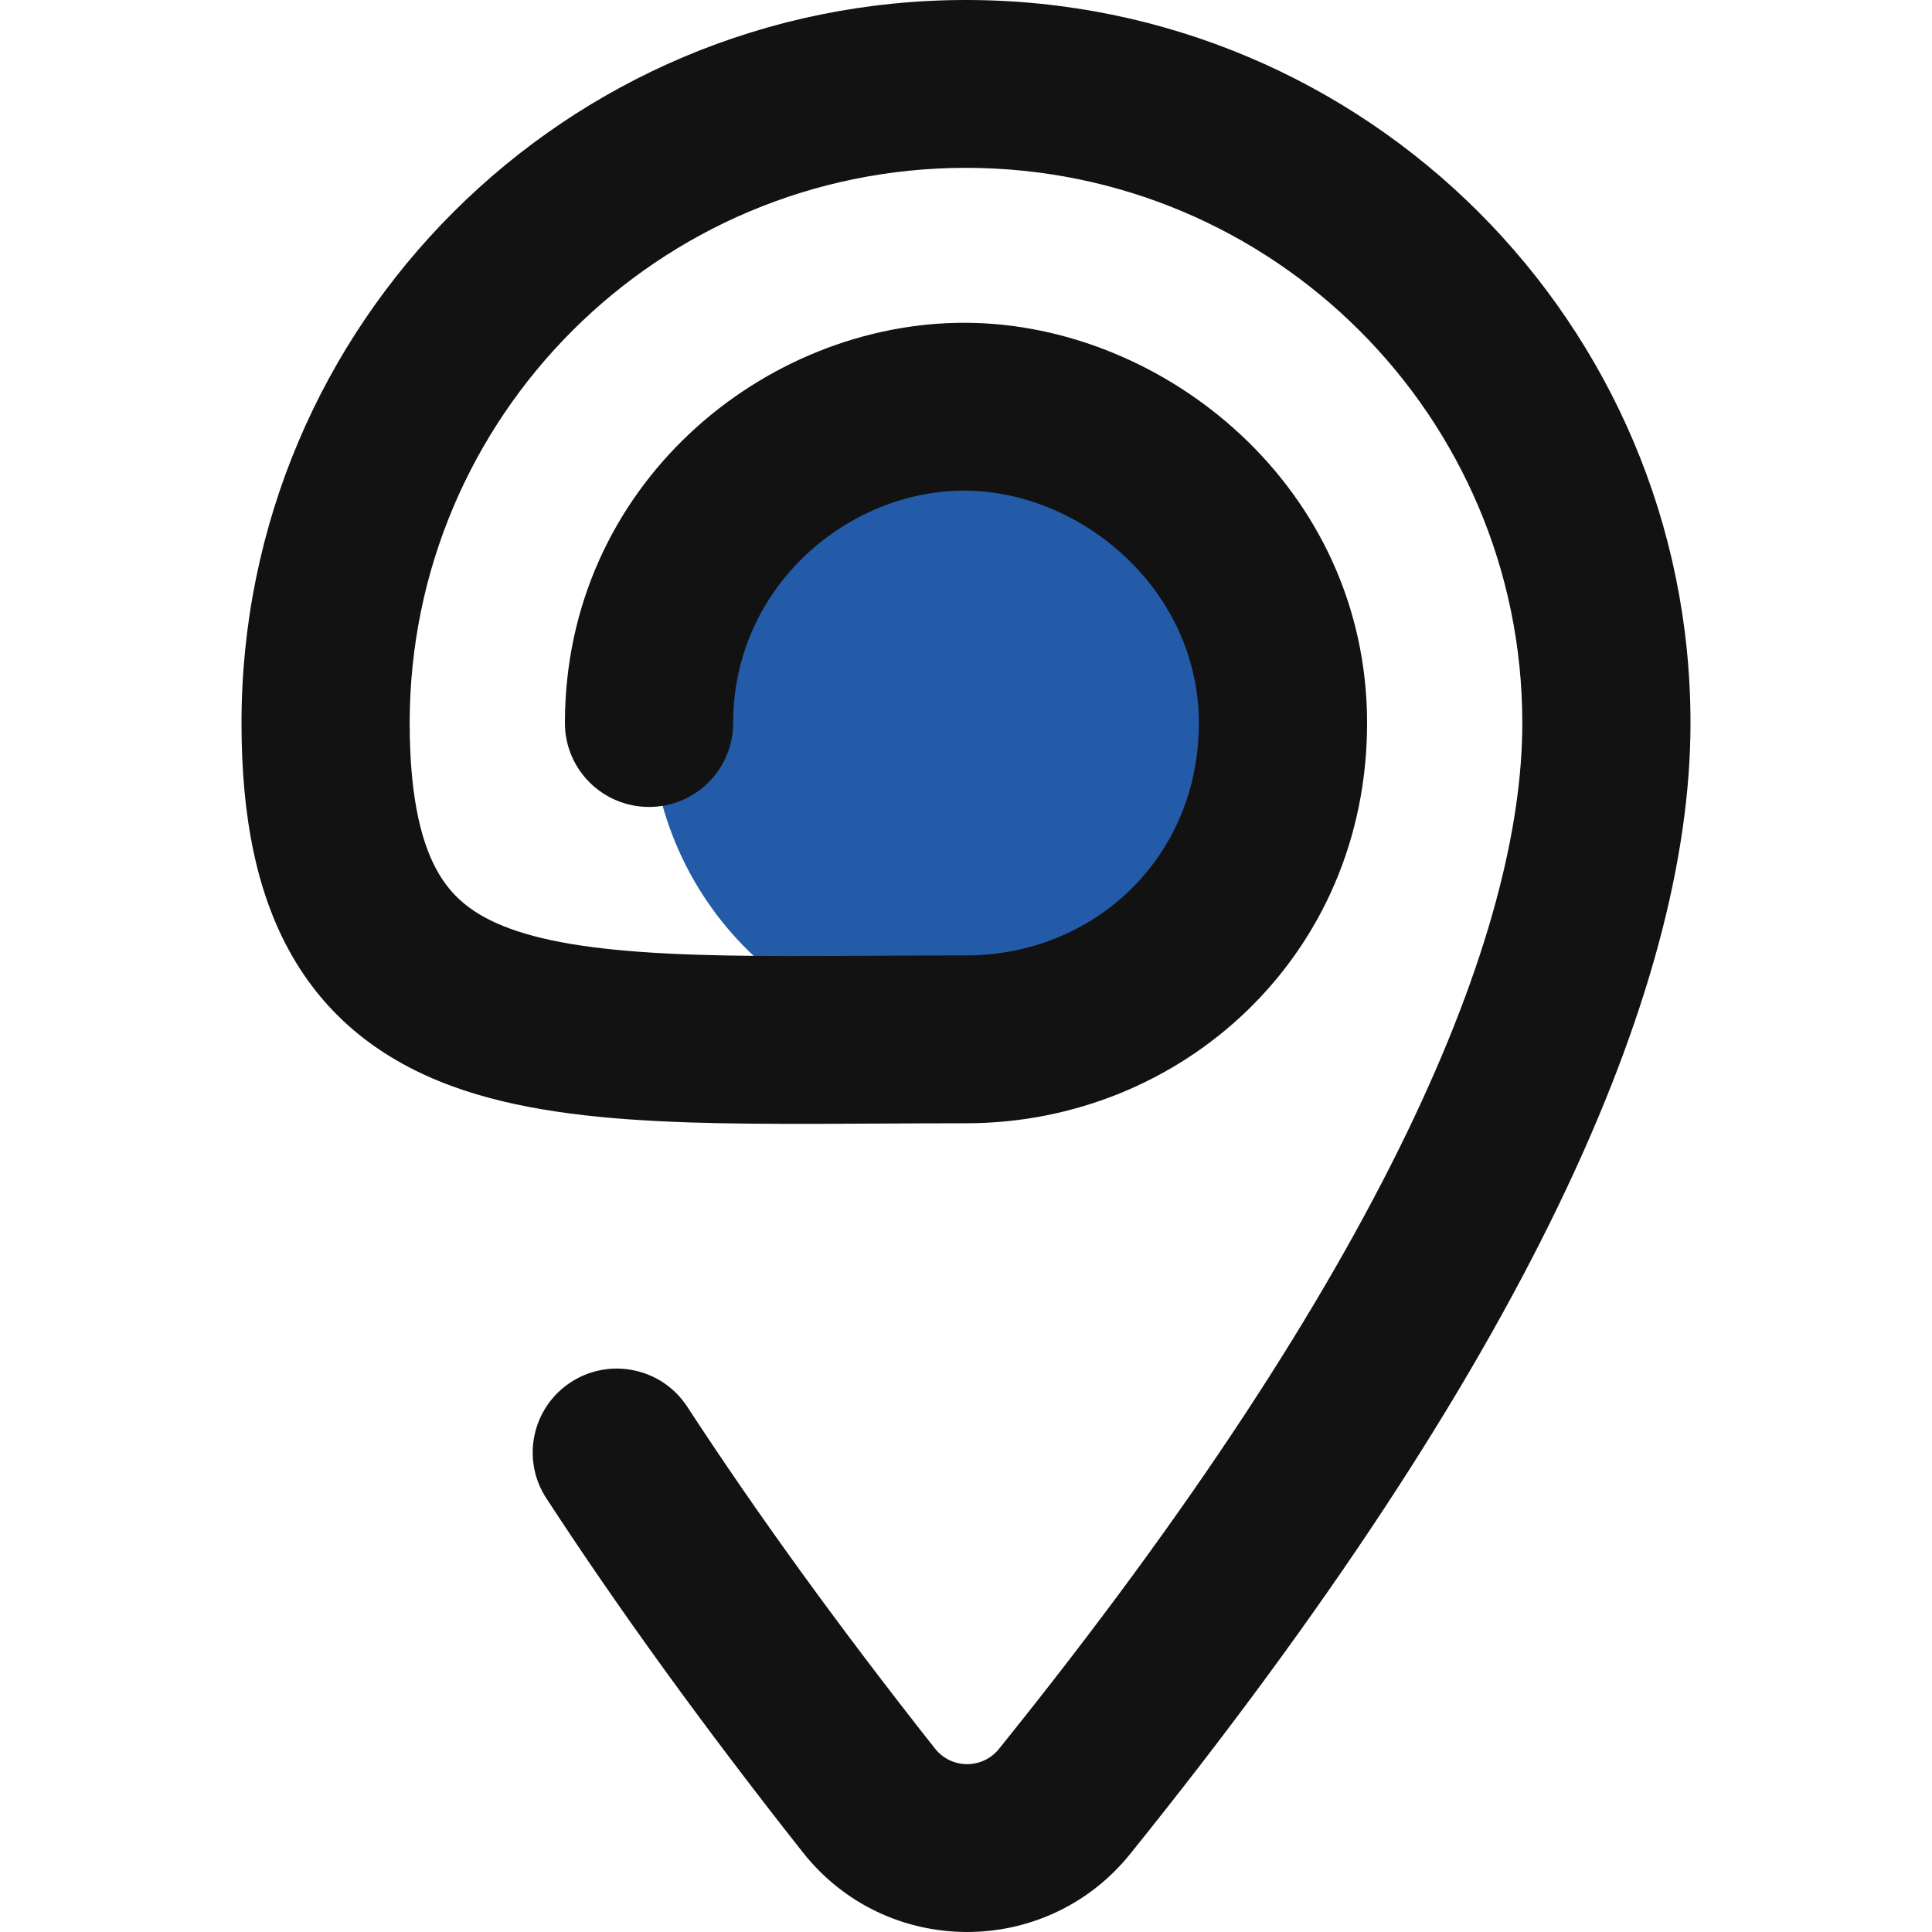 <svg width="40" height="40" viewBox="0 0 40 40" fill="none" xmlns="http://www.w3.org/2000/svg">
<path d="M13.462 14.808C13.462 18.525 16.389 21.538 20 21.538C23.611 21.538 26.539 18.525 26.539 14.808C26.539 11.09 23.611 8.077 20 8.077C16.389 8.077 13.462 11.09 13.462 14.808Z" fill="#235BA8"/>
<path d="M15.179 14.97C15.179 12.143 17.564 10.143 19.989 10.158C22.401 10.173 24.821 12.223 24.821 14.97C24.821 17.773 22.634 19.781 20 19.781C17.805 19.781 15.977 19.819 14.371 19.765C12.764 19.71 11.581 19.567 10.705 19.277C9.884 19.005 9.412 18.631 9.099 18.112C8.753 17.541 8.482 16.595 8.482 14.97C8.482 8.621 13.639 3.475 20 3.475C26.361 3.475 31.518 8.621 31.518 14.97C31.518 19.296 28.75 26.195 20.685 36.206C20.341 36.634 19.696 36.63 19.356 36.2C17.341 33.647 15.642 31.292 14.229 29.125C13.705 28.321 12.627 28.093 11.82 28.616C11.015 29.14 10.786 30.216 11.311 31.02C12.789 33.288 14.552 35.729 16.621 38.35C18.346 40.536 21.652 40.552 23.399 38.384C31.566 28.246 35 20.545 35 14.97C35 6.702 28.284 0 20 0C11.716 0 5 6.702 5 14.97C5 16.919 5.315 18.58 6.116 19.907C6.95 21.286 8.185 22.103 9.608 22.575C10.975 23.028 12.57 23.181 14.254 23.238C15.937 23.294 17.909 23.256 20 23.256C24.464 23.256 28.304 19.785 28.304 14.97C28.304 10.098 24.116 6.708 20.011 6.683C15.829 6.657 11.696 10.044 11.696 14.97C11.696 15.929 12.476 16.707 13.438 16.707C14.399 16.707 15.179 15.929 15.179 14.97Z" fill="#121212"/>
</svg>

